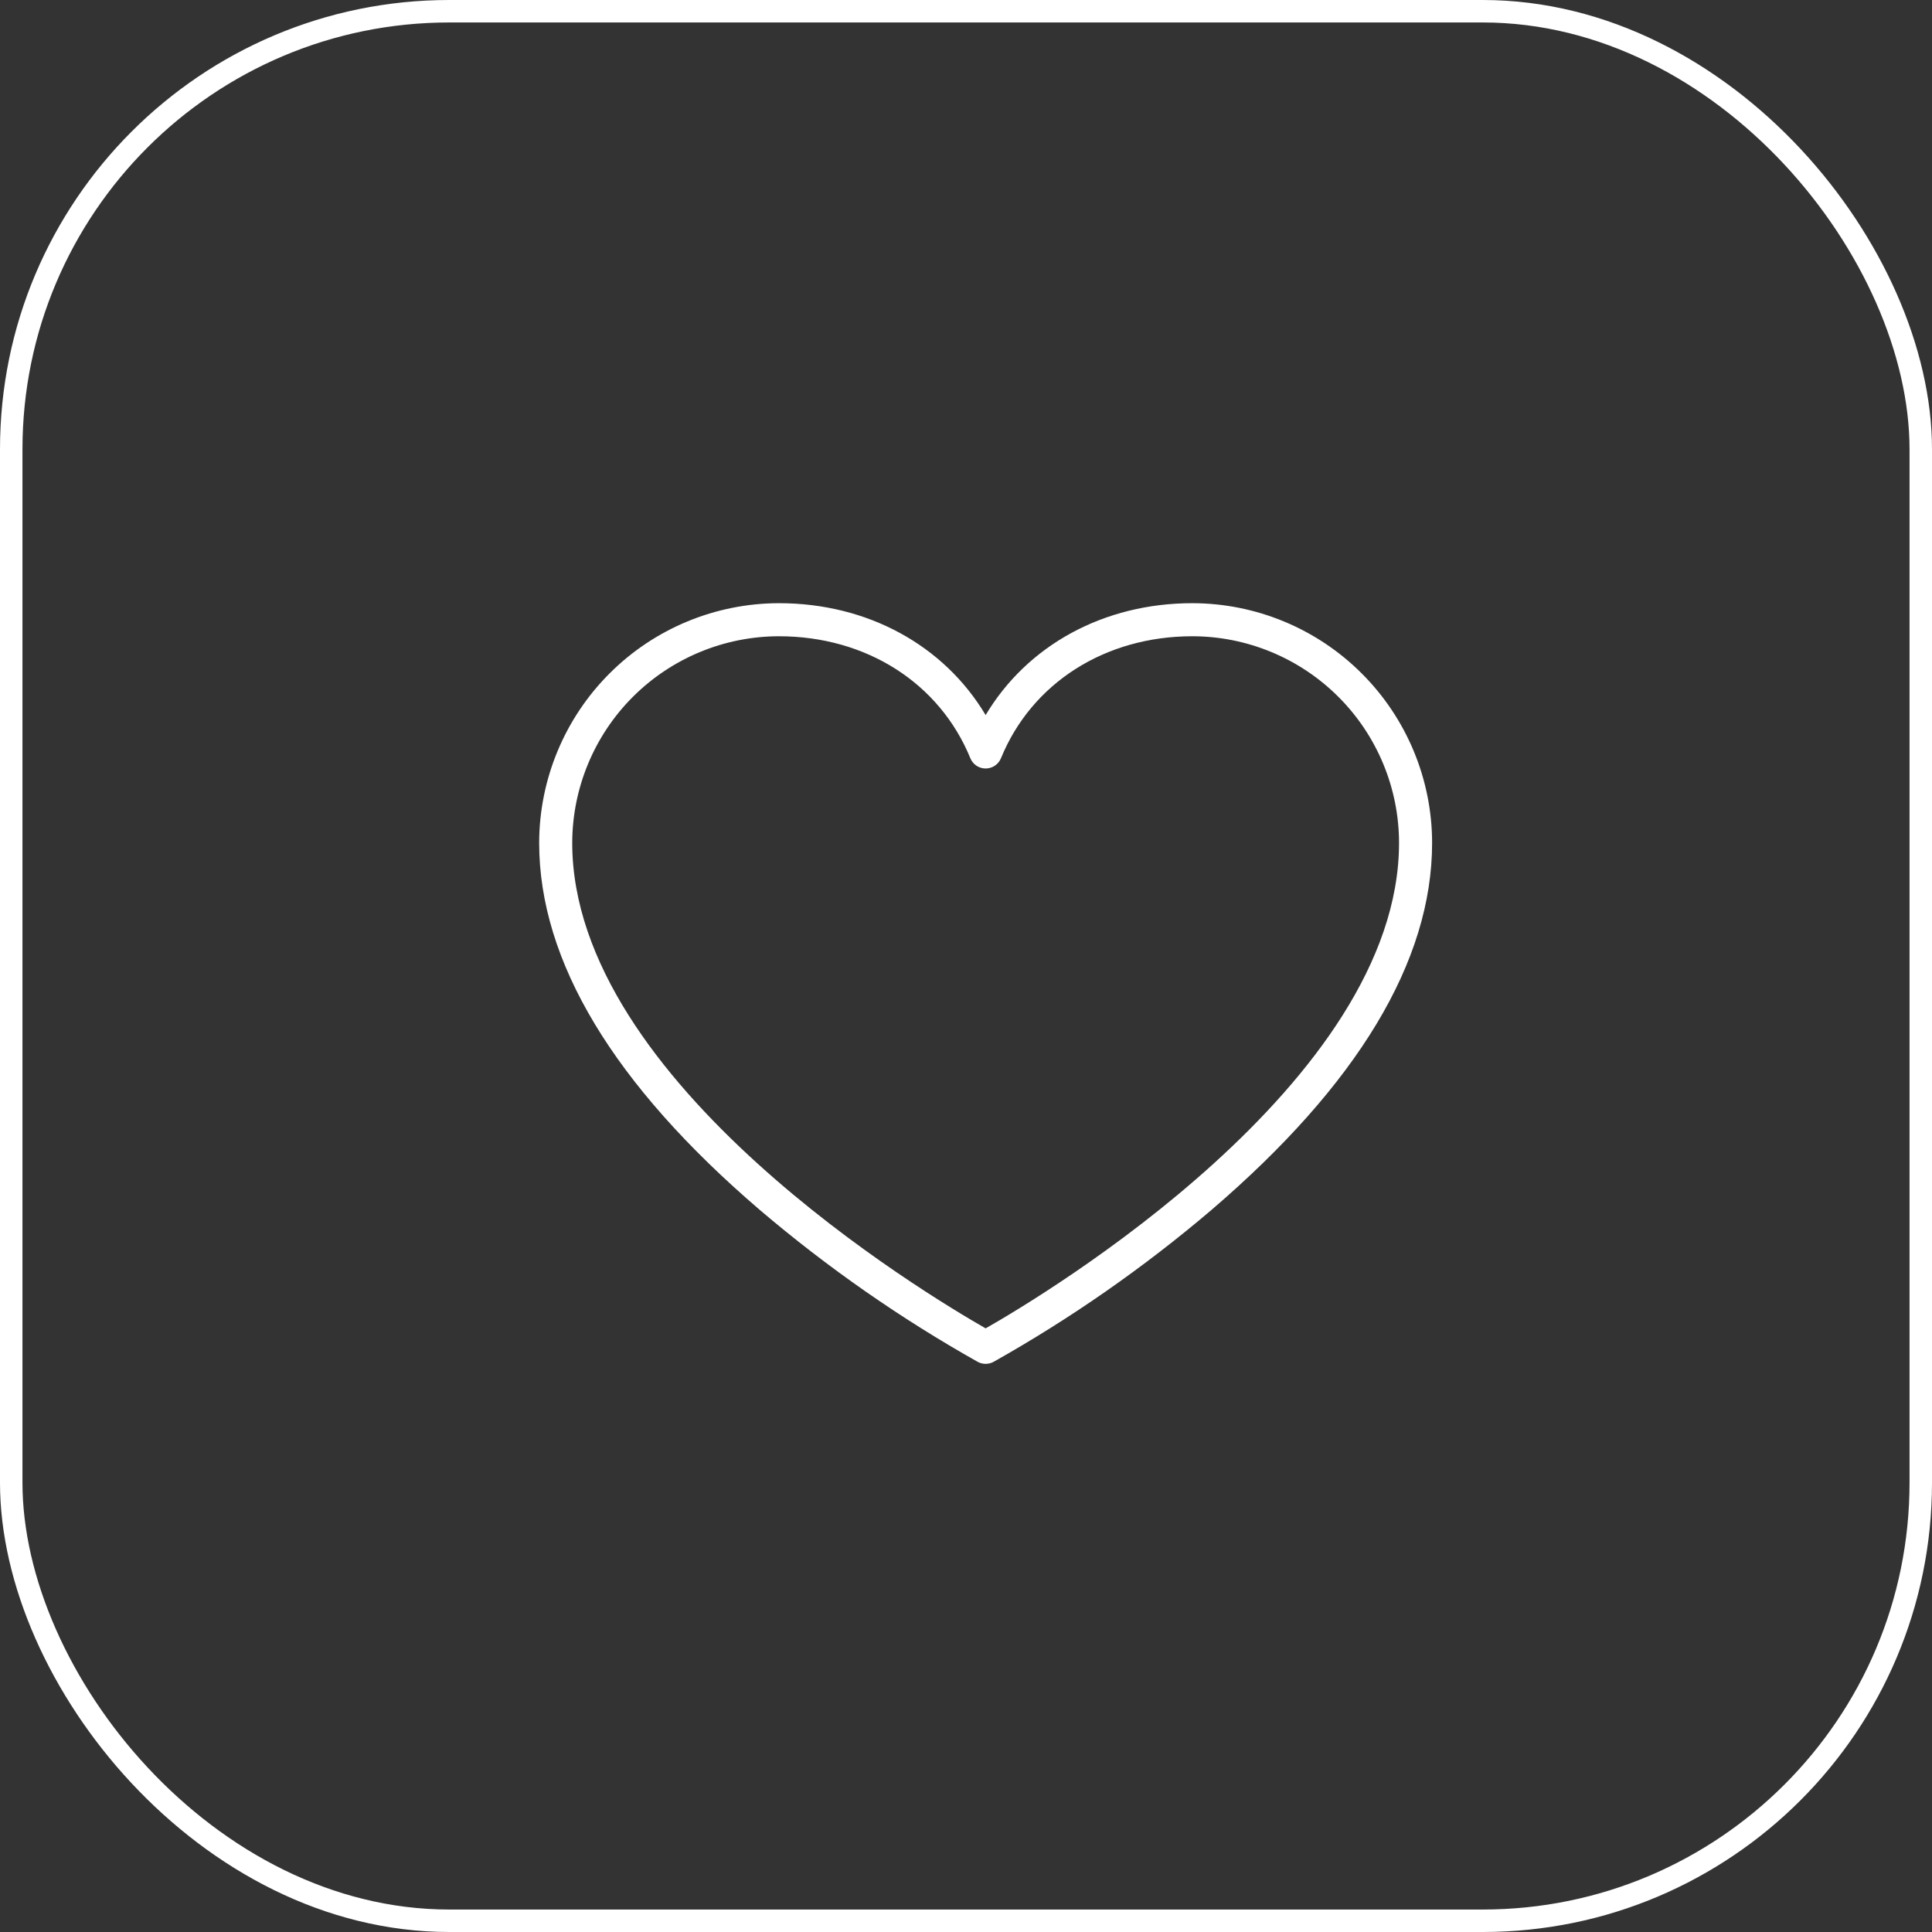 <?xml version="1.0" encoding="UTF-8"?> <svg xmlns="http://www.w3.org/2000/svg" width="43" height="43" viewBox="0 0 43 43" fill="none"><rect x="0" y="0" width="43" height="43" fill="#333333" stroke="none"/><rect x="0.25" y="0.25" width="42.5" height="42.5" rx="9.75" stroke="white" stroke-width="0.5"></rect><path d="M26.538 13.425C24.565 13.425 22.865 14.362 21.937 15.915C21.01 14.362 19.309 13.425 17.337 13.425C15.922 13.427 14.565 13.989 13.565 14.99C12.565 15.99 12.002 17.347 12 18.761C12 21.392 13.656 24.141 16.913 26.931C18.417 28.211 20.041 29.343 21.762 30.311C21.816 30.34 21.876 30.355 21.937 30.355C21.998 30.355 22.058 30.34 22.112 30.311C23.833 29.343 25.457 28.211 26.961 26.931C30.218 24.141 31.874 21.392 31.874 18.761C31.873 17.347 31.31 15.99 30.309 14.99C29.309 13.989 27.953 13.427 26.538 13.425ZM21.937 29.565C20.649 28.829 12.736 24.105 12.736 18.761C12.738 17.542 13.223 16.372 14.085 15.51C14.948 14.648 16.117 14.162 17.337 14.161C19.279 14.161 20.911 15.201 21.597 16.876C21.625 16.944 21.672 17.001 21.732 17.042C21.793 17.083 21.864 17.104 21.937 17.104C22.01 17.104 22.081 17.083 22.142 17.042C22.203 17.001 22.25 16.944 22.278 16.876C22.963 15.201 24.595 14.161 26.538 14.161C27.757 14.162 28.927 14.648 29.789 15.51C30.652 16.372 31.137 17.542 31.138 18.761C31.138 24.098 23.225 28.833 21.937 29.565Z" fill="white"></path></svg> 